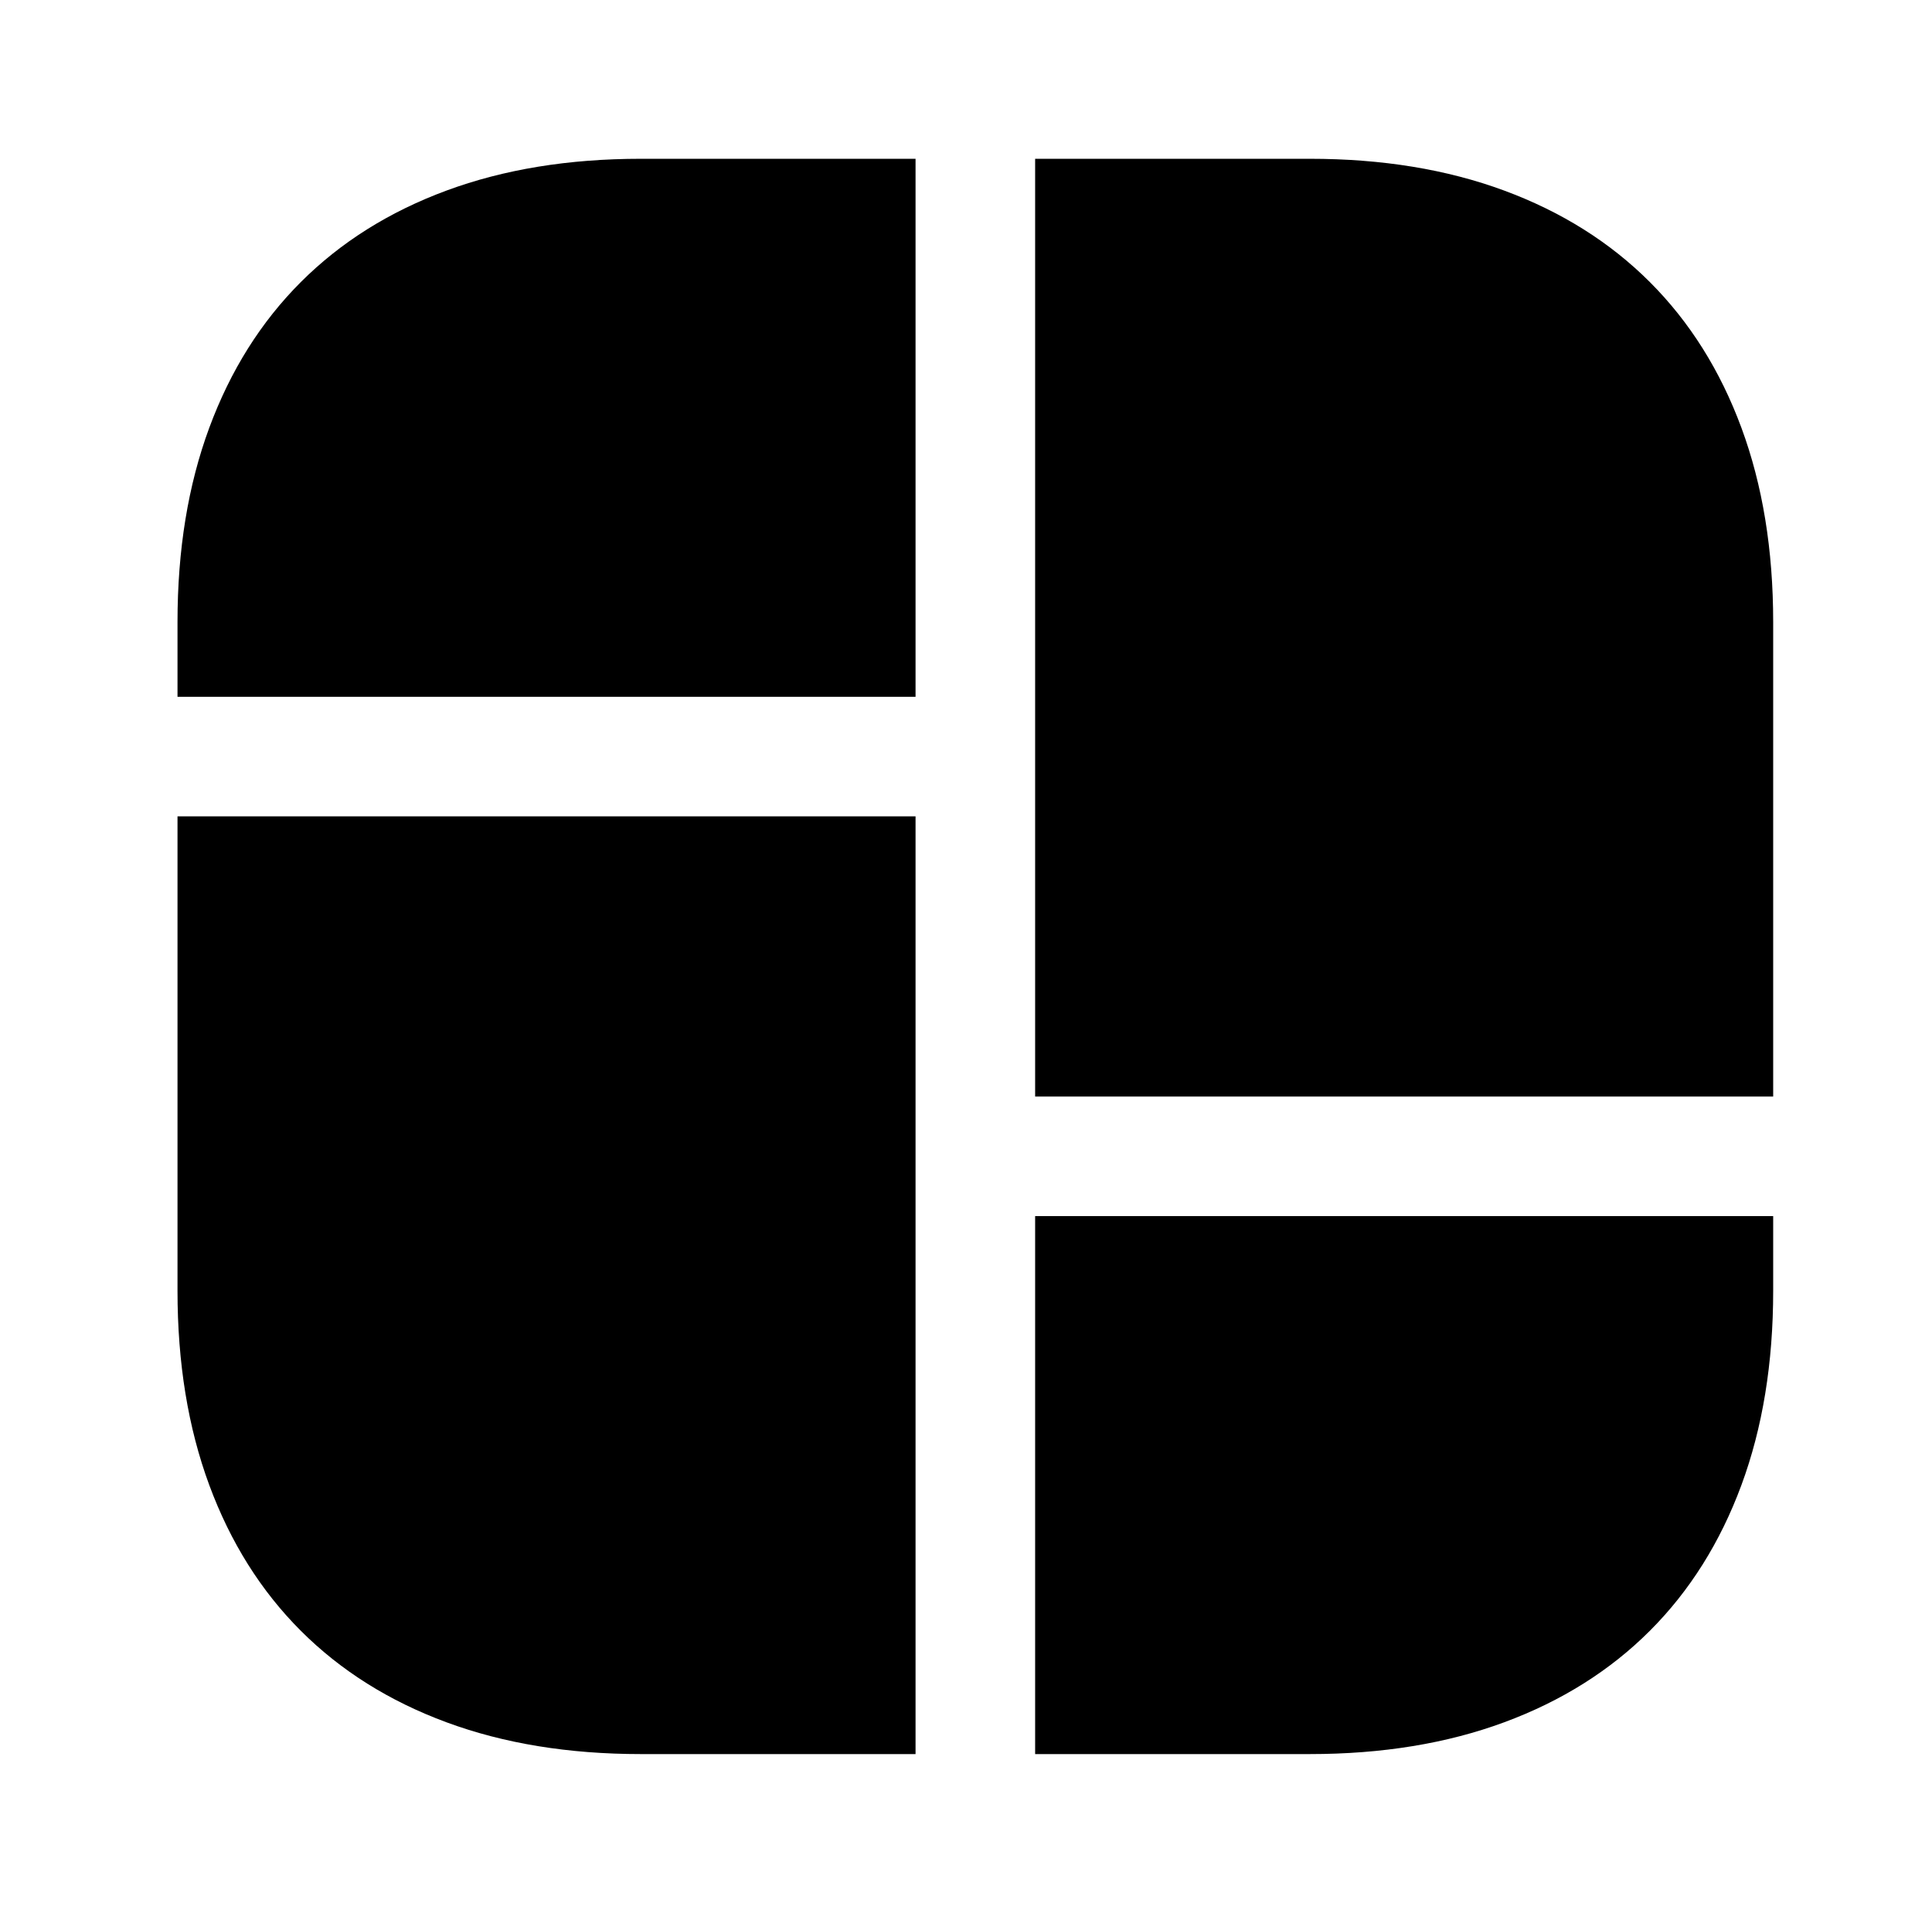 <?xml version="1.0" standalone="no"?>
<!DOCTYPE svg PUBLIC "-//W3C//DTD SVG 1.1//EN" "http://www.w3.org/Graphics/SVG/1.1/DTD/svg11.dtd" >
<svg xmlns="http://www.w3.org/2000/svg" xmlns:xlink="http://www.w3.org/1999/xlink" version="1.1" viewBox="-10 0 1034 1024">
   <path fill="currentColor"
d="M691 85h-147v502h395v-254q0 -58 -17 -104t-49 -78t-78 -49t-104 -17v0zM85 437v254q0 58 17 104t49 78t78 49t104 17h147v-502h-395v0zM480 85v288h-395v-40q0 -58 17 -104t49 -78t78 -49t104 -17h147v0zM939 651v40q0 58 -17 104t-49 78t-78 49t-104 17h-147v-288h395
v0z" />
</svg>
